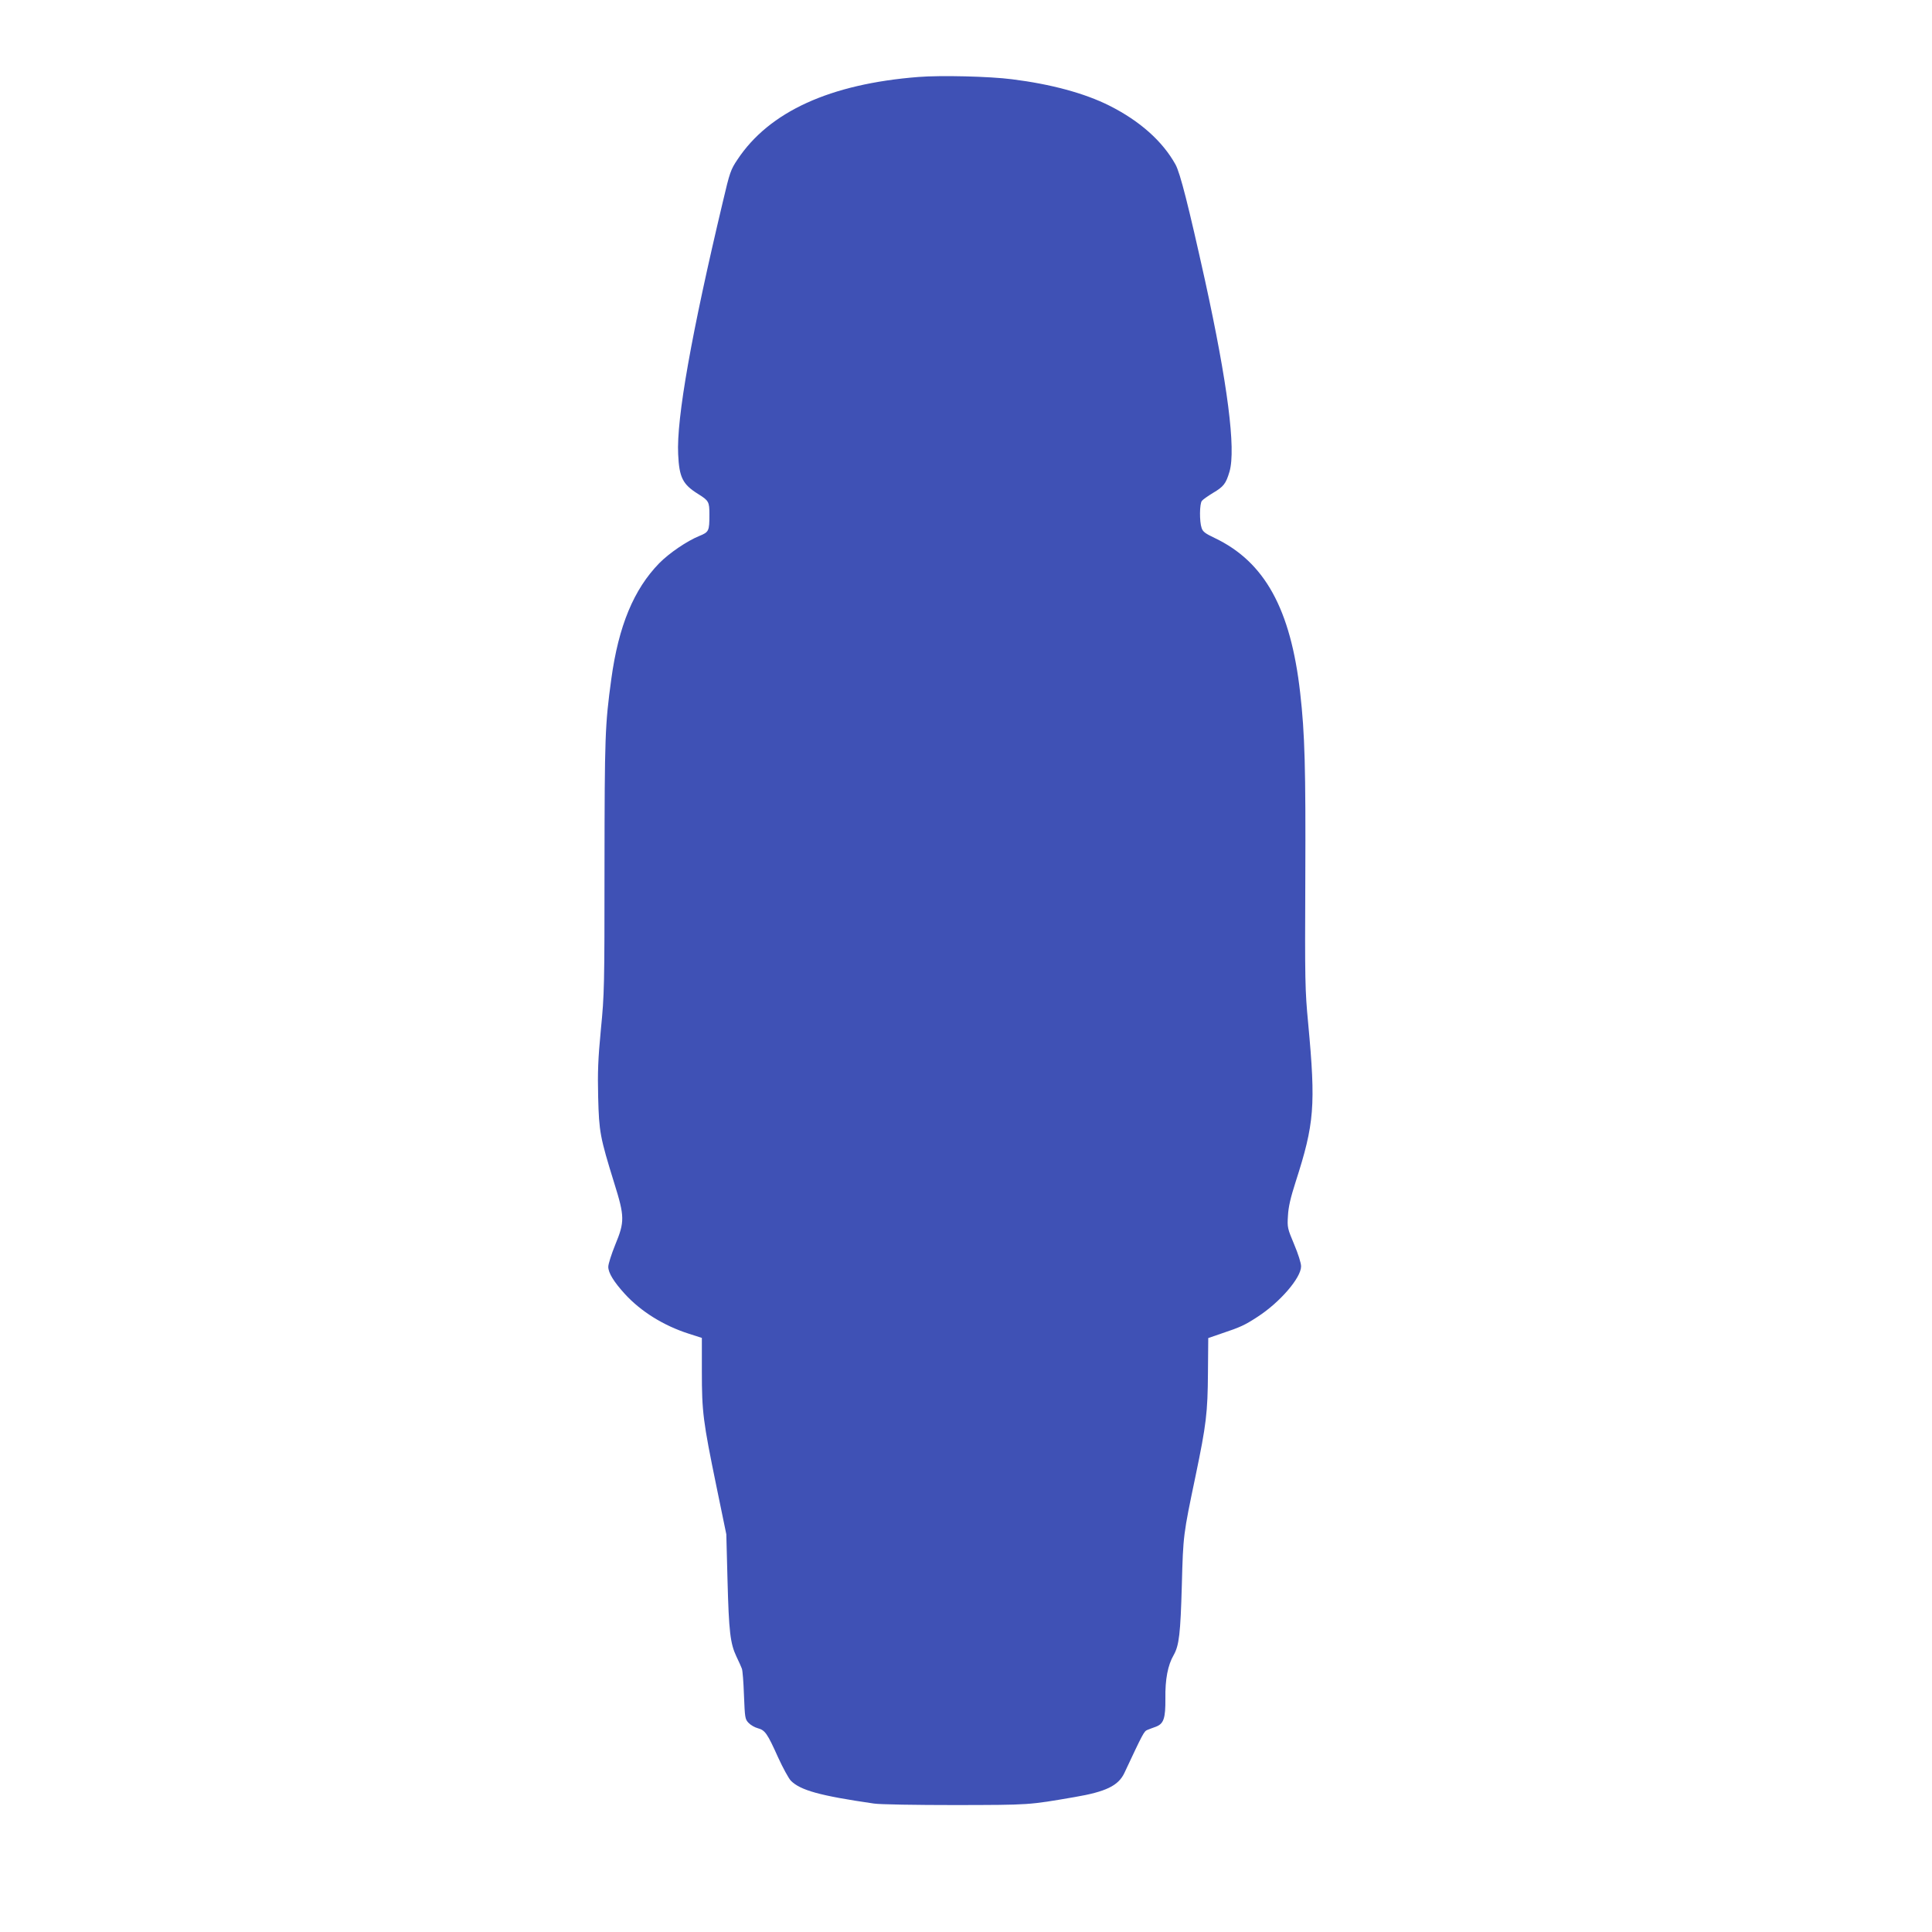 <?xml version="1.0" standalone="no"?>
<!DOCTYPE svg PUBLIC "-//W3C//DTD SVG 20010904//EN"
 "http://www.w3.org/TR/2001/REC-SVG-20010904/DTD/svg10.dtd">
<svg version="1.0" xmlns="http://www.w3.org/2000/svg"
 width="1280pt" height="1280pt" viewBox="0 0 1280 1280"
 preserveAspectRatio="xMidYMid meet">
<g transform="translate(0,1280) scale(0.1,-0.1)"
fill="#3f51b5" stroke="none">
<path d="M6084 12290 c-585 -46 -988 -230 -1198 -547 -45 -67 -51 -84 -97
-280 -207 -870 -308 -1436 -296 -1673 7 -153 30 -199 131 -262 72 -45 76 -52
76 -137 0 -109 -3 -116 -67 -142 -81 -33 -199 -113 -265 -180 -169 -173 -270
-416 -318 -768 -42 -307 -44 -378 -45 -1241 0 -796 -1 -847 -24 -1080 -19
-199 -22 -283 -18 -450 6 -230 12 -263 107 -570 69 -220 69 -255 6 -407 -25
-62 -46 -127 -46 -146 0 -40 37 -100 110 -180 106 -116 257 -210 423 -263 l87
-28 0 -223 c0 -268 8 -330 96 -758 l66 -320 8 -305 c9 -340 18 -418 59 -505
16 -33 32 -69 36 -80 5 -11 11 -91 14 -177 6 -148 7 -158 30 -182 14 -15 42
-31 62 -36 48 -13 63 -35 134 -193 32 -70 70 -139 84 -154 63 -64 192 -100
551 -152 36 -6 279 -10 540 -10 497 1 482 0 790 53 206 35 289 75 329 159 123
262 130 277 153 286 13 5 38 15 56 21 52 20 64 55 63 187 -2 127 16 221 55
288 36 64 45 141 54 465 9 331 9 330 91 722 71 341 80 417 82 683 l2 230 90
31 c123 41 153 55 237 110 147 95 288 258 288 334 0 22 -19 82 -46 146 -44
105 -46 112 -41 189 3 59 17 119 51 225 124 385 134 503 83 1050 -21 221 -22
279 -19 960 3 730 -3 958 -34 1230 -63 556 -235 868 -567 1026 -61 29 -78 41
-86 66 -15 43 -14 161 2 180 6 8 40 32 73 52 71 42 86 61 110 142 43 149 -13
584 -162 1264 -110 497 -165 714 -196 770 -86 155 -237 289 -438 390 -163 82
-388 143 -646 175 -147 19 -472 27 -620 15z"/>
</g>
</svg>
